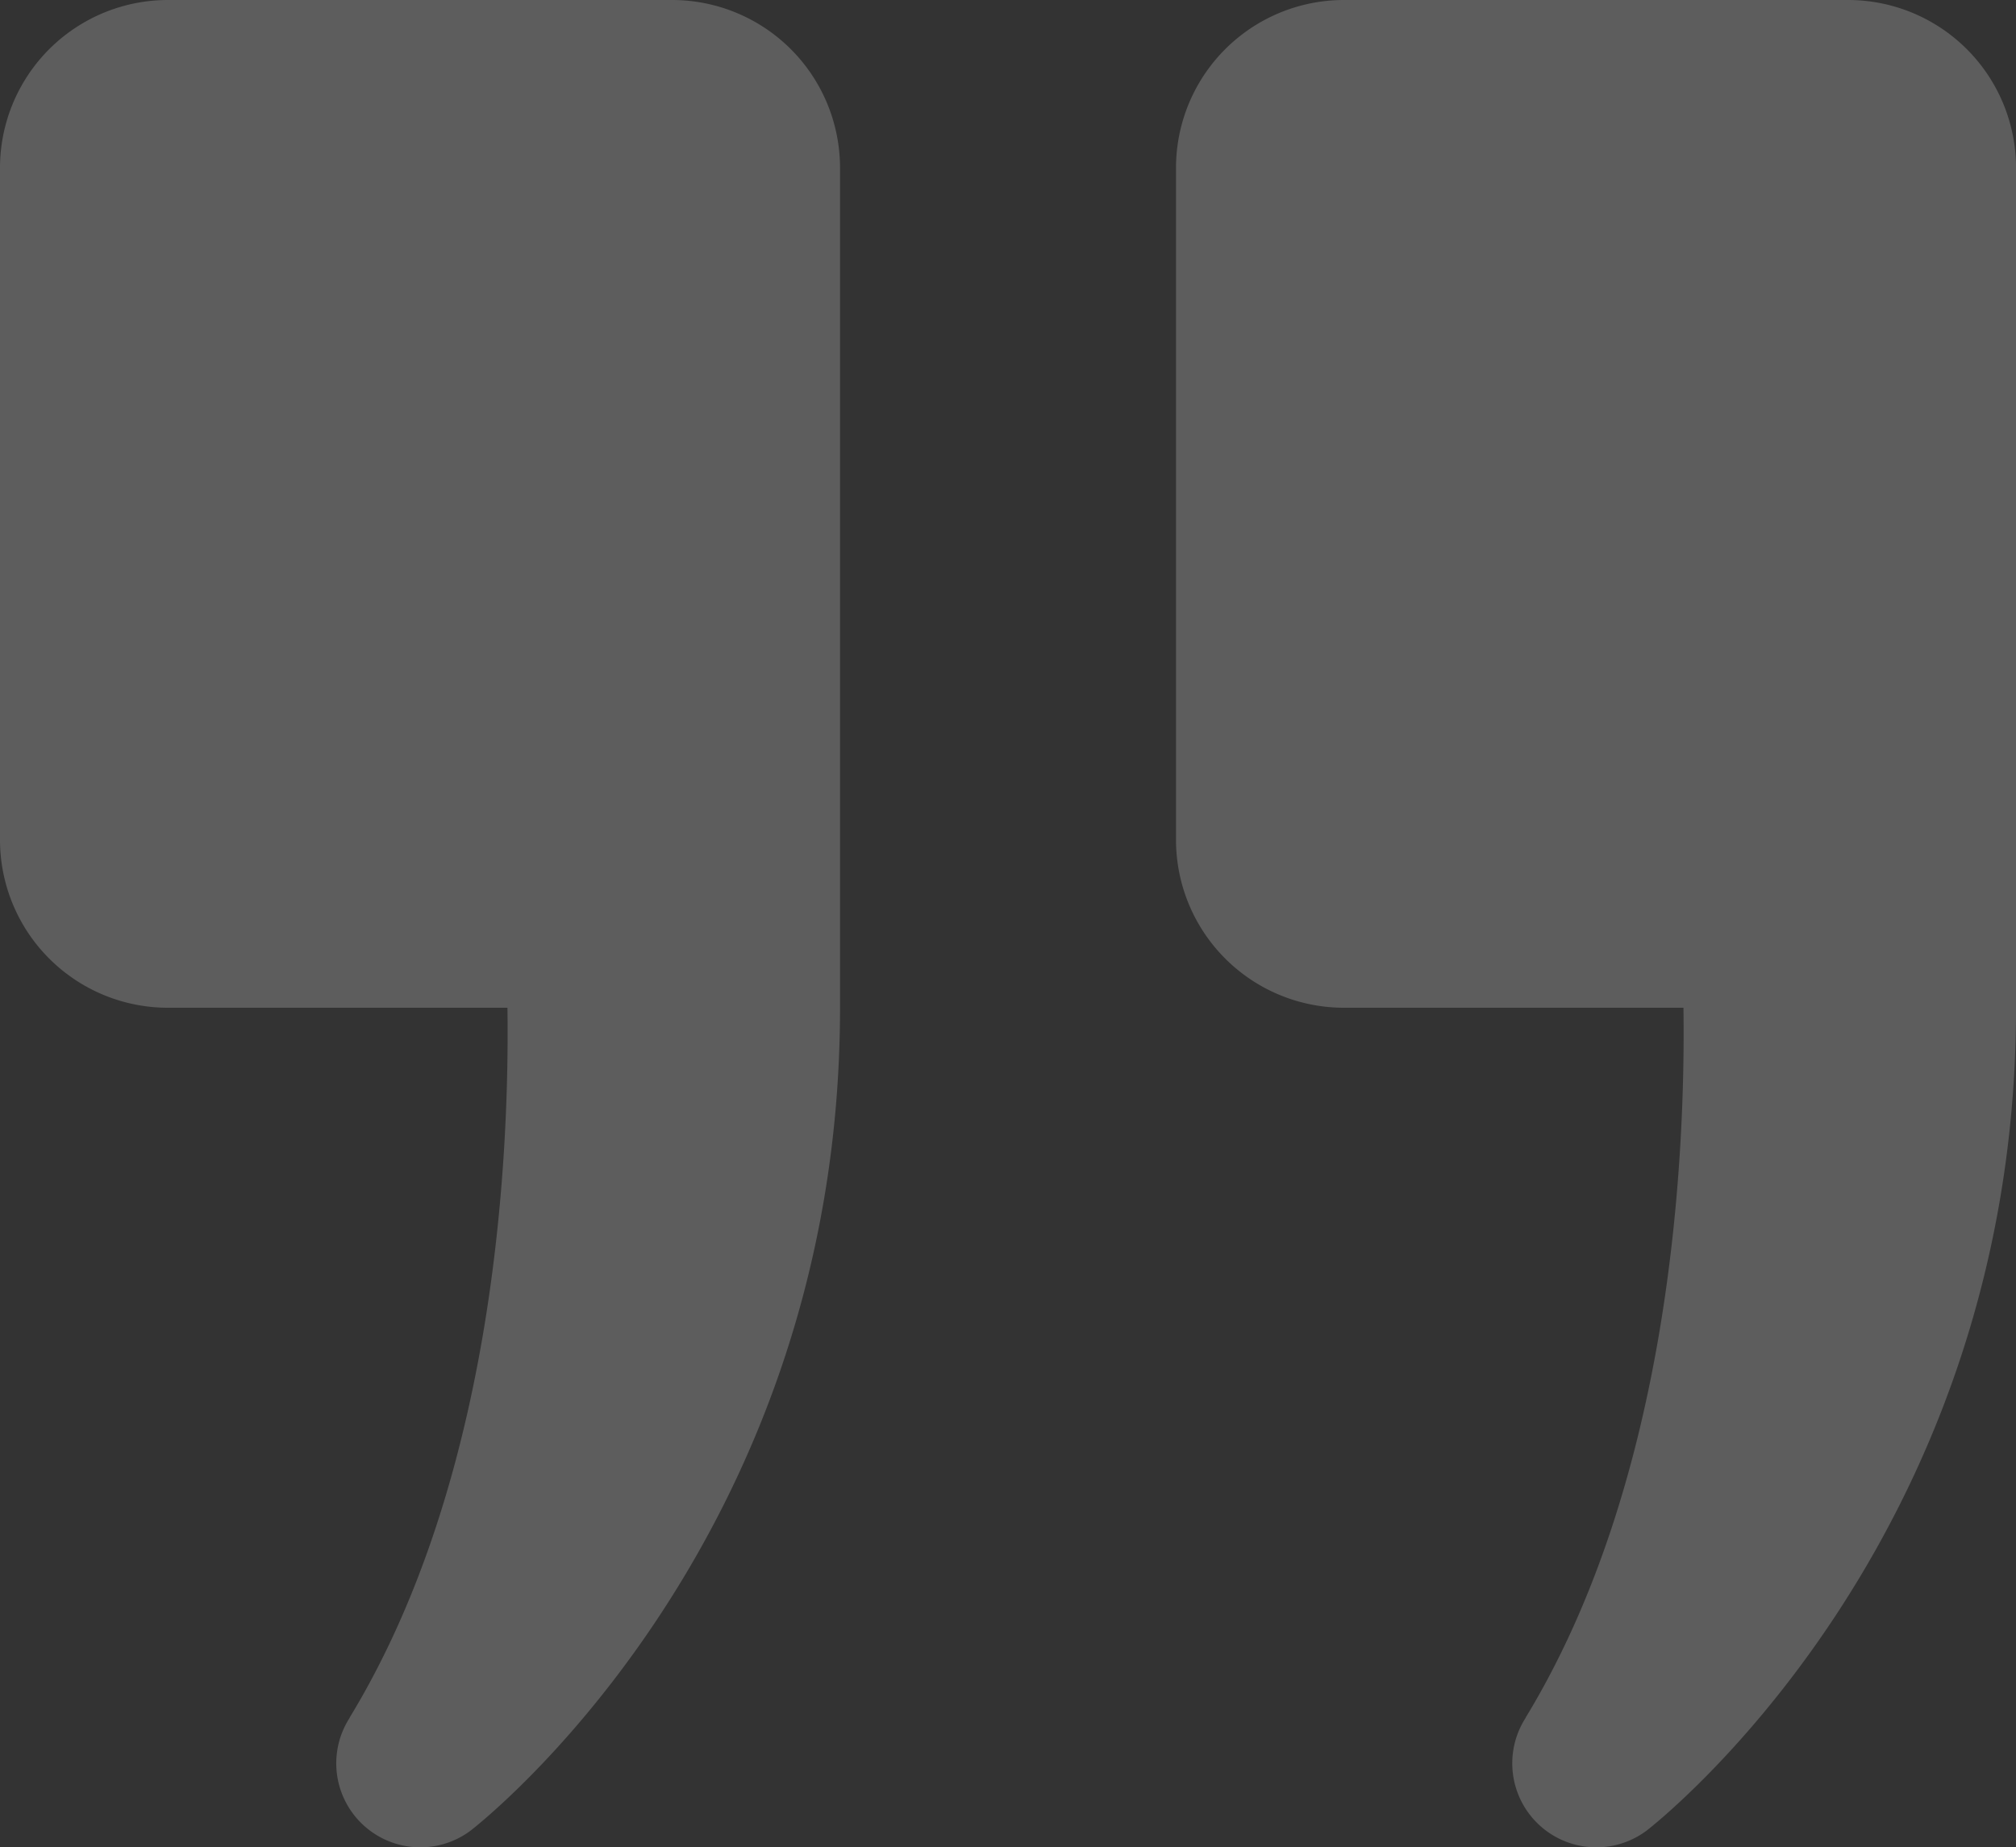 <svg xmlns="http://www.w3.org/2000/svg" width="140.699" height="128.962" viewBox="0 0 140.699 128.962">
  <rect x="0" y="0" width="140.699" height="128.962" fill="#333333" stroke="none"/>
  <path id="icons8-citation-à-droite" d="M14.725,4A11.722,11.722,0,0,0,3,15.725v46.9A11.722,11.722,0,0,0,14.725,74.35h23.69c.146,10.472-.878,32.91-11.015,49.556h.011a5.865,5.865,0,0,0,8.416,7.9s25.8-19.676,25.8-57.457V15.725A11.722,11.722,0,0,0,49.9,4ZM96.8,4A11.722,11.722,0,0,0,85.075,15.725v46.9A11.722,11.722,0,0,0,96.8,74.35h23.69c.146,10.472-.878,32.91-11.015,49.556h.011a5.865,5.865,0,0,0,8.416,7.9s25.8-19.676,25.8-57.457V15.725A11.722,11.722,0,0,0,131.974,4Z" transform="translate(-3 -4)" fill="#fff" opacity="0.206"/>
</svg>
